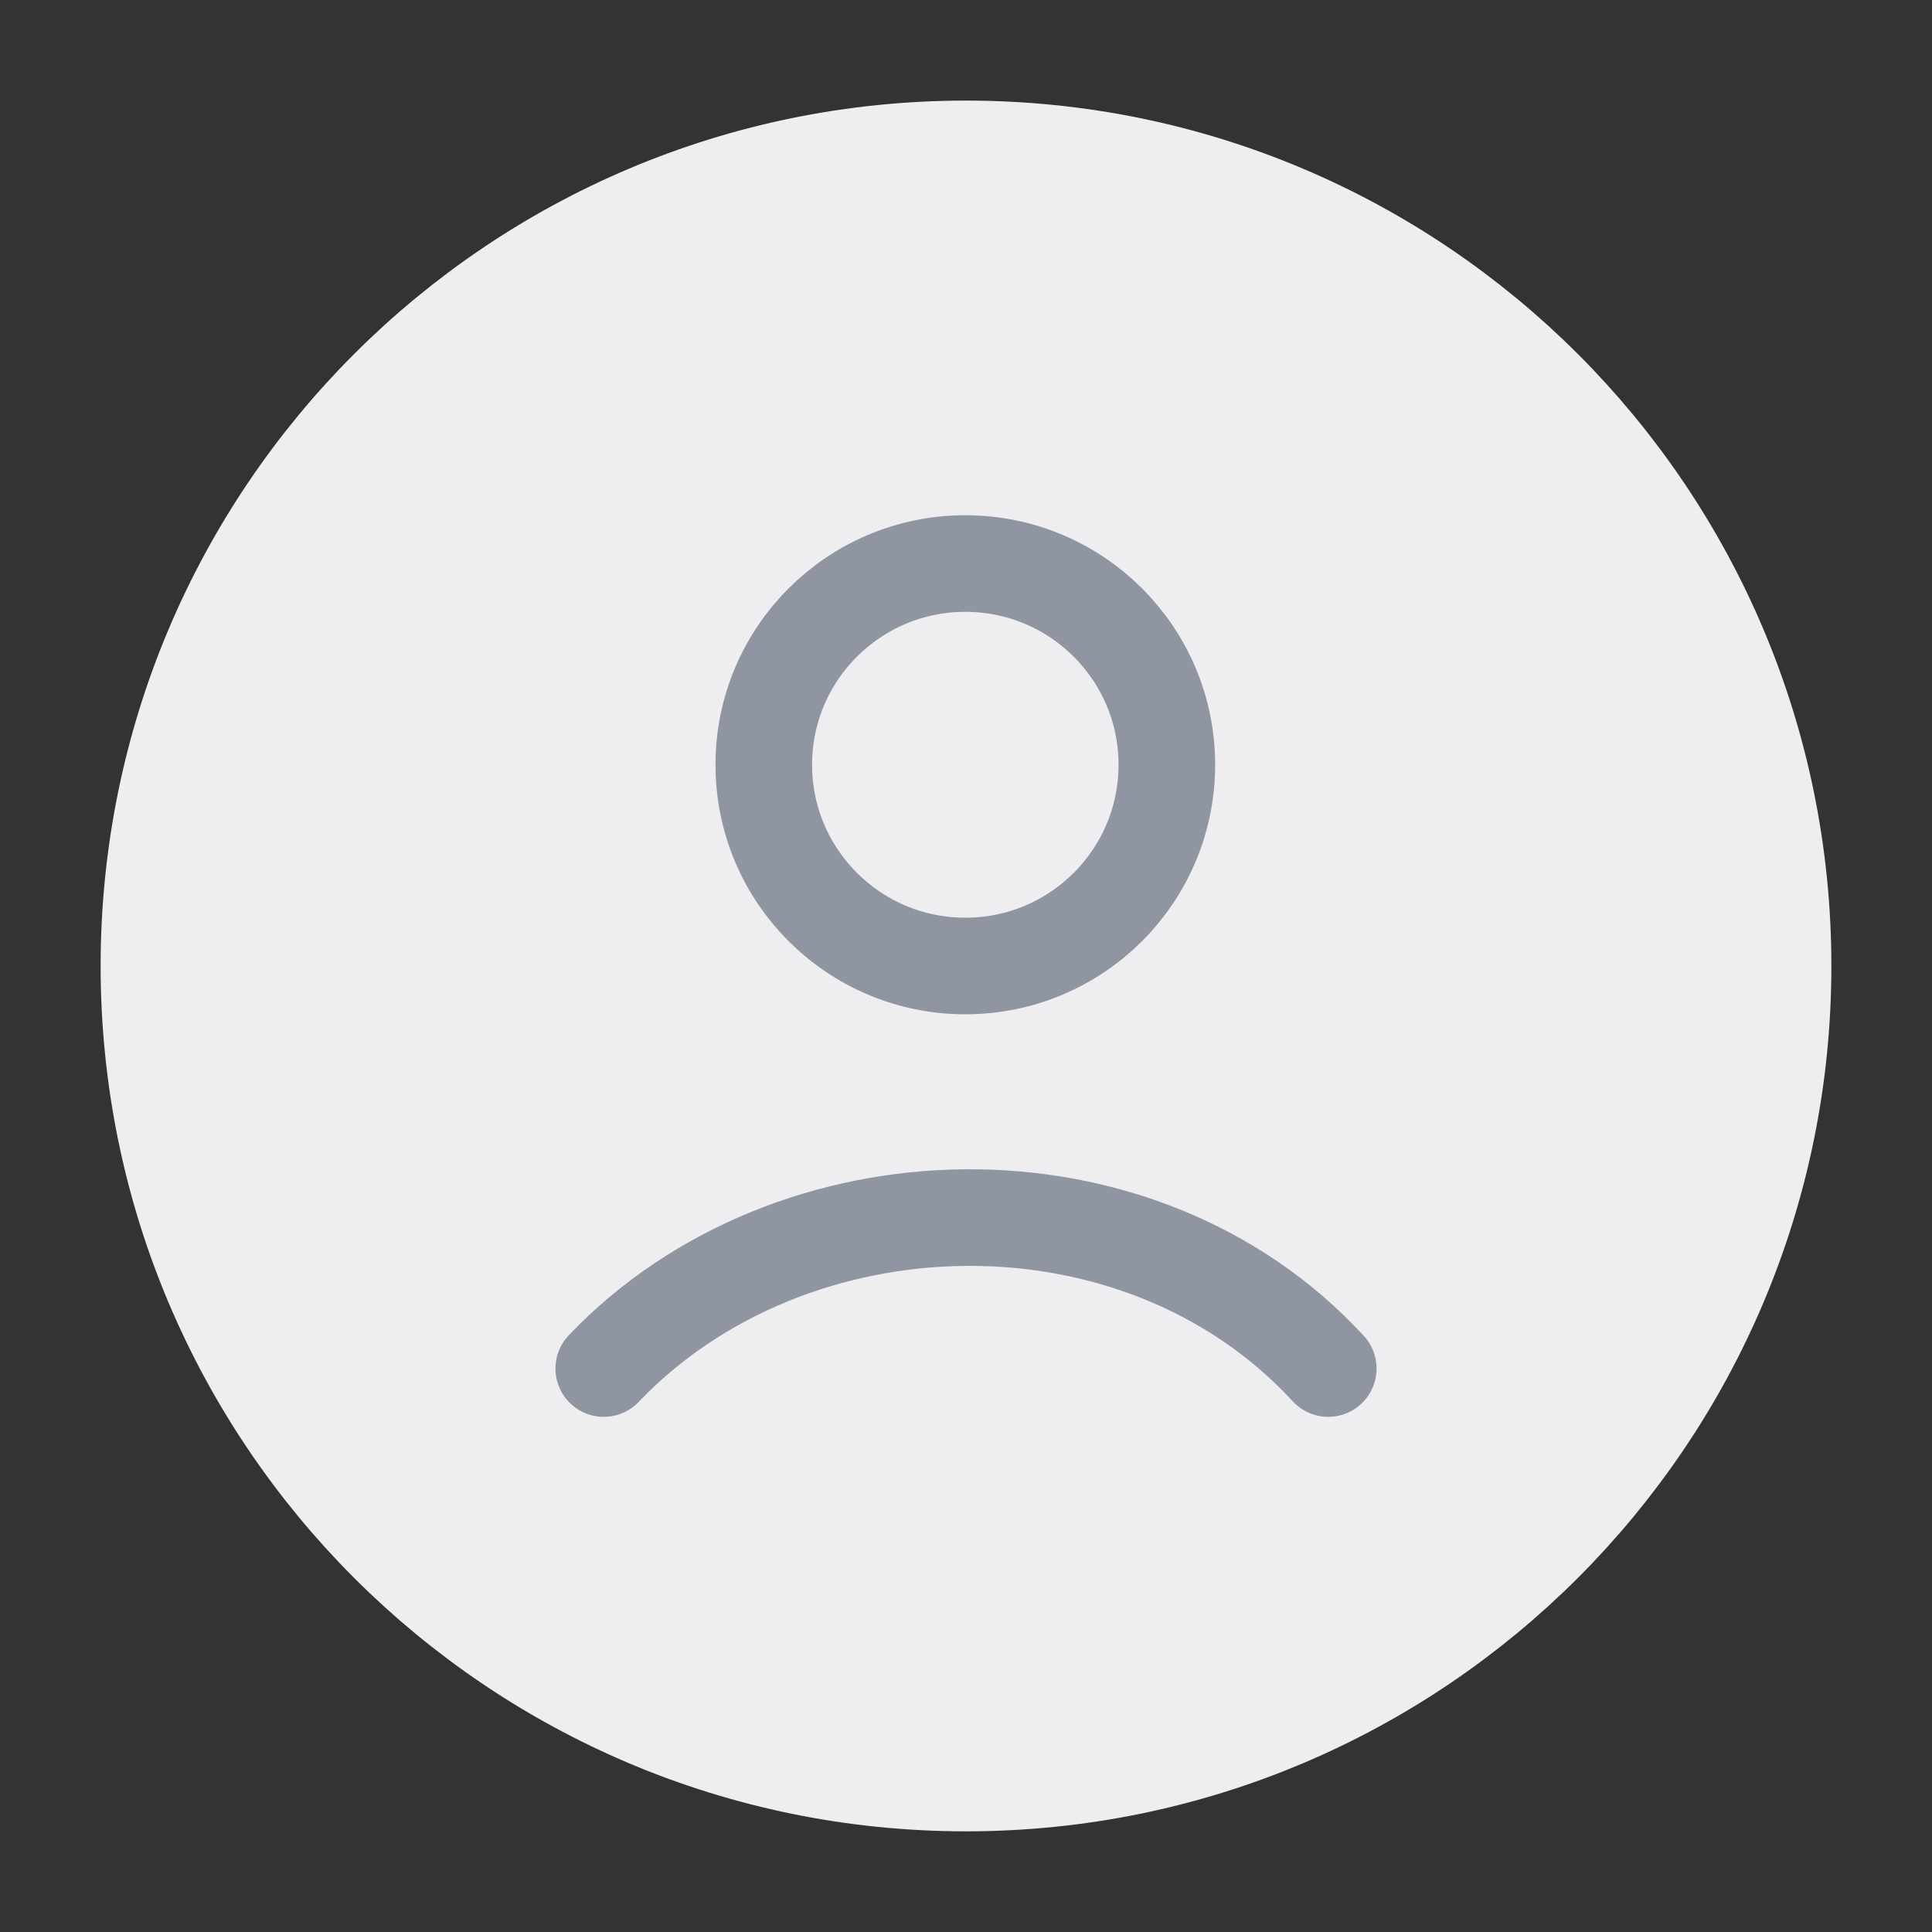 <svg width="48" height="48" viewBox="0 0 48 48" fill="none" xmlns="http://www.w3.org/2000/svg">
<rect x="0" y="0" width="48" height="48" fill="#333333" stroke="none"/>
<path d="M24 43.999C35.046 43.999 44 35.045 44 23.999C44 12.954 35.046 3.999 24 3.999C12.954 3.999 4 12.954 4 23.999C4 35.045 12.954 43.999 24 43.999Z" fill="#EEEEF0" stroke="#EEEEF0" stroke-width="3"/>
<path d="M15 34.001C19.663 29.116 28.286 28.886 33 34.001M28.99 19C28.99 21.762 26.748 24 23.983 24C21.218 24 18.976 21.762 18.976 19C18.976 16.239 21.218 14.001 23.983 14.001C26.748 14.001 28.99 16.239 28.99 19Z" stroke="#8F95A1" stroke-width="2.4" stroke-linecap="round"/>
</svg>
